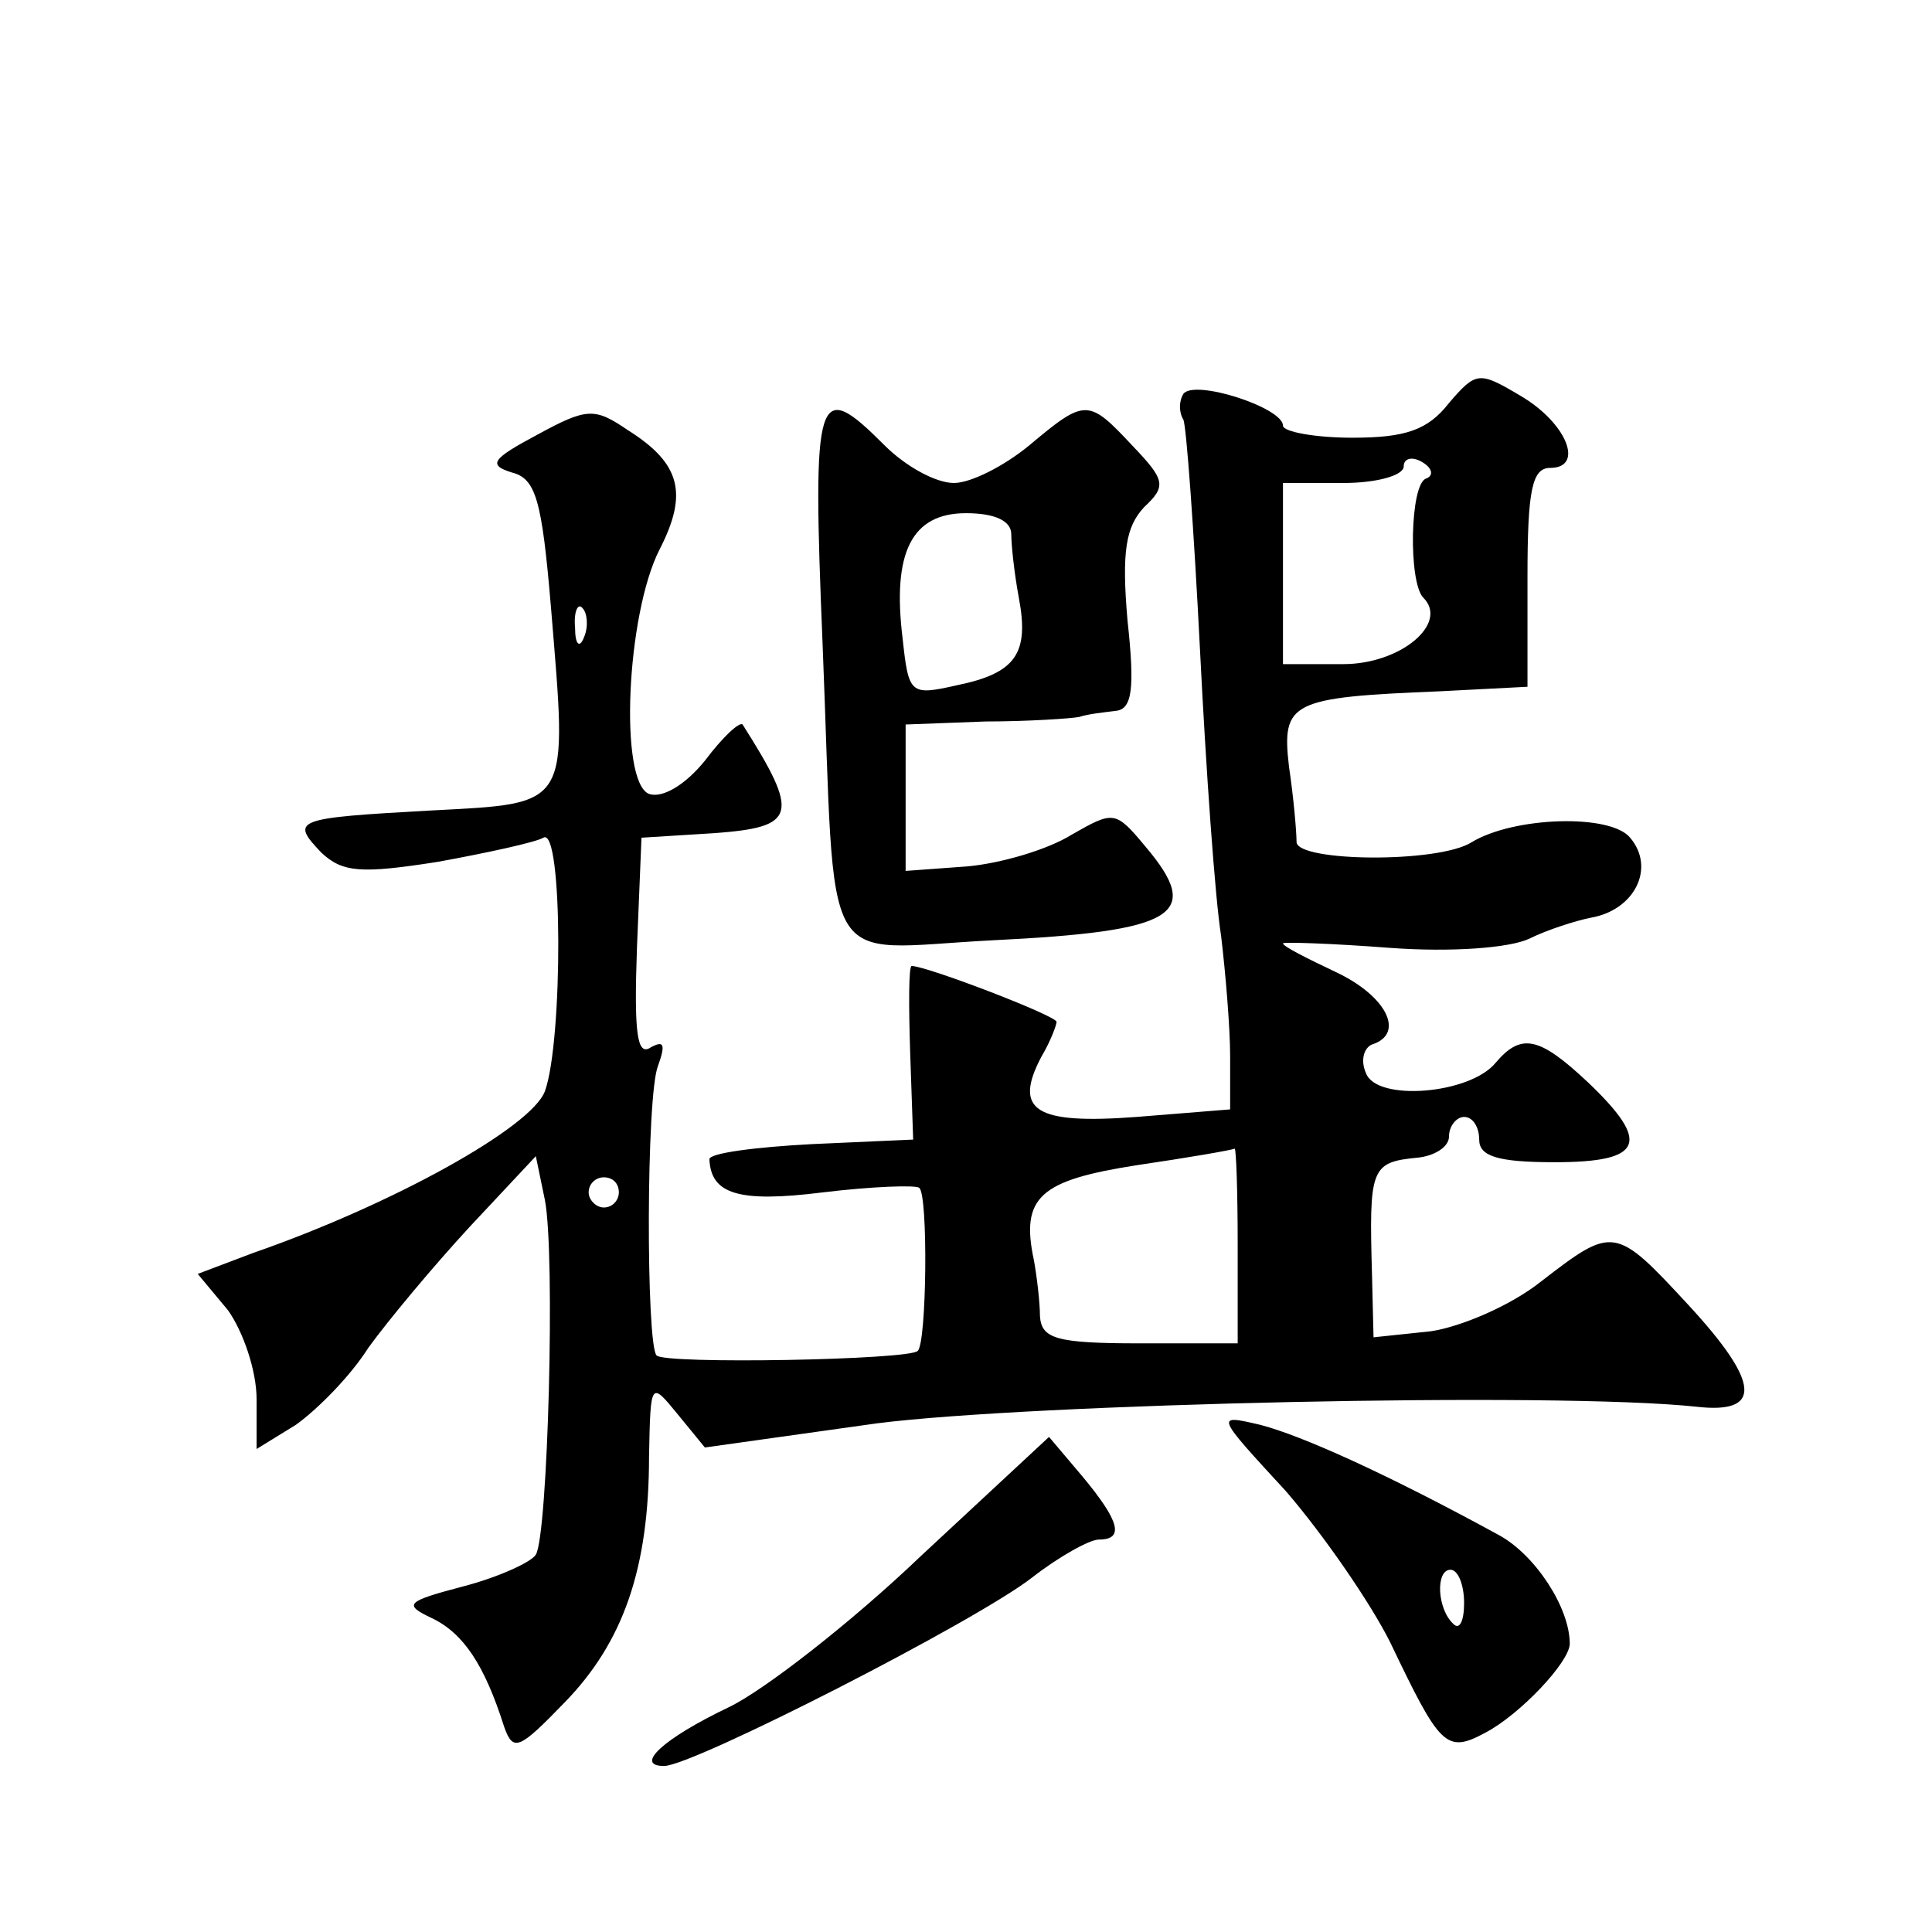 <?xml version="1.0" standalone="no"?>
<!DOCTYPE svg PUBLIC "-//W3C//DTD SVG 20010904//EN"
 "http://www.w3.org/TR/2001/REC-SVG-20010904/DTD/svg10.dtd">
<svg version="1.0" xmlns="http://www.w3.org/2000/svg"
 width="128pt" height="128pt" viewBox="0 0 128 128"
 preserveAspectRatio="xMidYMid meet">
<g transform="translate(0,128) scale(0.1,-0.1)"
fill="#0" stroke="none">
<path d="M784 1019 c-3 -5 -3 -12 0 -17 2 -4 7 -73 11 -152 4 -80 10 -165 14 -190
3 -25 6 -61 6 -80 l0 -35 -62 -5 c-67 -5 -82 4 -63 40 6 10 10 21 10 23 0 4 -86
37 -96 37 -2 0 -2 -26 -1 -57 l2 -58 -67 -3 c-38 -2 -68 -6 -68 -10 1 -23 19 -29
75 -22 33 4 62 5 64 3 6 -4 5 -103 -1 -108 -5 -6 -168 -9 -173 -3 -7 7 -7 173 1
192 5 14 4 17 -5 12 -9 -6 -11 10 -9 66 l3 73 48 3 c55 4 57 12 19 72 -2 2 -13
-8 -25 -24 -13 -16 -28 -25 -37 -22 -20 8 -15 119 7 162 19 37 14 57 -21 79 -22
15 -27 15 -60 -3 -30 -16 -33 -20 -17 -25 16 -4 20 -18 26 -89 11 -134 14 -130
-80 -135 -90 -5 -93 -6 -72 -28 14 -13 26 -14 77 -6 33 6 65 13 70 16 13 8 13 -135
1 -168 -9 -24 -101 -75 -193 -107 l-37 -14 20 -24 c10 -14 19 -40 19 -59 l0 -33
26 16 c14 10 36 32 48 51 13 18 43 54 67 80 l44 47 6 -29 c7 -36 2 -222 -6 -235
-3 -5 -25 -15 -48 -21 -38 -10 -40 -12 -21 -21 21 -10 35 -31 48 -72 6 -17 10 -15
40 16 39 40 56 89 56 163 1 50 1 50 19 28 l18 -22 114 16 c102 13 450 21 543 11
44 -5 42 16 -5 67 -49 53 -50 53 -98 16 -20 -16 -53 -30 -73 -33 l-38 -4 -1 41
c-2 71 -1 75 30 78 11 1 21 7 21 14 0 7 5 13 10 13 6 0 10 -7 10 -15 0 -11 12 -15
50 -15 59 0 64 13 22 53 -32 30 -44 33 -61 13 -17 -21 -79 -26 -86 -7 -4 9 -1 17
4 19 22 7 10 32 -24 48 -19 9 -35 17 -35 19 0 1 32 0 71 -3 41 -3 79 0 92 6 12
6 31 12 41 14 29 5 43 33 26 53 -13 16 -77 14 -105 -3 -22 -14 -115 -13 -116 0
0 7 -2 30 -5 50 -5 43 1 46 100 50 l58 3 0 73 c0 57 3 72 15 72 23 0 11 30 -20
48 -27 16 -29 16 -47 -5 -14 -18 -29 -23 -64 -23 -25 0 -46 4 -46 8 0 12 -59 31
-66 21z m161 -56 c-11 -3 -12 -69 -2 -79 17 -17 -15 -44 -53 -44 l-40 0 0 60 0
60 40 0 c22 0 40 5 40 11 0 5 5 7 12 3 7 -4 8 -9 3 -11z m-558 -105 c-3 -8 -6 -5
-6 6 -1 11 2 17 5 13 3 -3 4 -12 1 -19z m433 -403 l0 -65 -65 0 c-55 0 -65 3 -66
18 0 9 -2 26 -4 37 -9 42 4 53 68 63 34 5 63 10 65 11 1 0 2 -28 2 -64z m-410 35
c0 -5 -4 -10 -10 -10 -5 0 -10 5 -10 10 0 6 5 10 10 10 6 0 10 -4 10 -10z M545
853 c9 -223 -4 -202 112 -196 123 6 140 17 102 62 -20 24 -21 24 -49 8 -16 -10
-47 -19 -69 -21 l-41 -3 0 48 0 49 53 2 c28 0 57 2 62 3 6 2 16 3 24 4 11 1 13
14 8 60 -4 46 -1 62 11 75 15 14 14 18 -8 41 -29 31 -31 31 -68 0 -17 -14 -39 -25
-50 -25 -12 0 -32 11 -46 25 -45 45 -48 37 -41 -132z m125 73 c0 -7 2 -26 5 -42
7 -37 -2 -50 -41 -58 -31 -7 -32 -6 -36 31 -7 57 6 83 42 83 19 0 30 -5 30 -14z
M852 292 c25 -29 56 -74 69 -100 33 -69 37 -74 63 -60 23 12 56 47 56 59 0 24 -23
59 -47 72 -75 41 -131 66 -158 73 -30 7 -30 7 17 -44z m118 -74 c0 -12 -3 -18 -7
-14 -11 10 -12 36 -2 36 5 0 9 -10 9 -22z M610 249 c-46 -44 -104 -89 -127 -100
-44 -21 -63 -39 -43 -39 19 0 207 96 244 125 18 14 38 25 44 25 17 0 14 12 -11
42 l-22 26 -85 -79z"/>
</g>
</svg>
